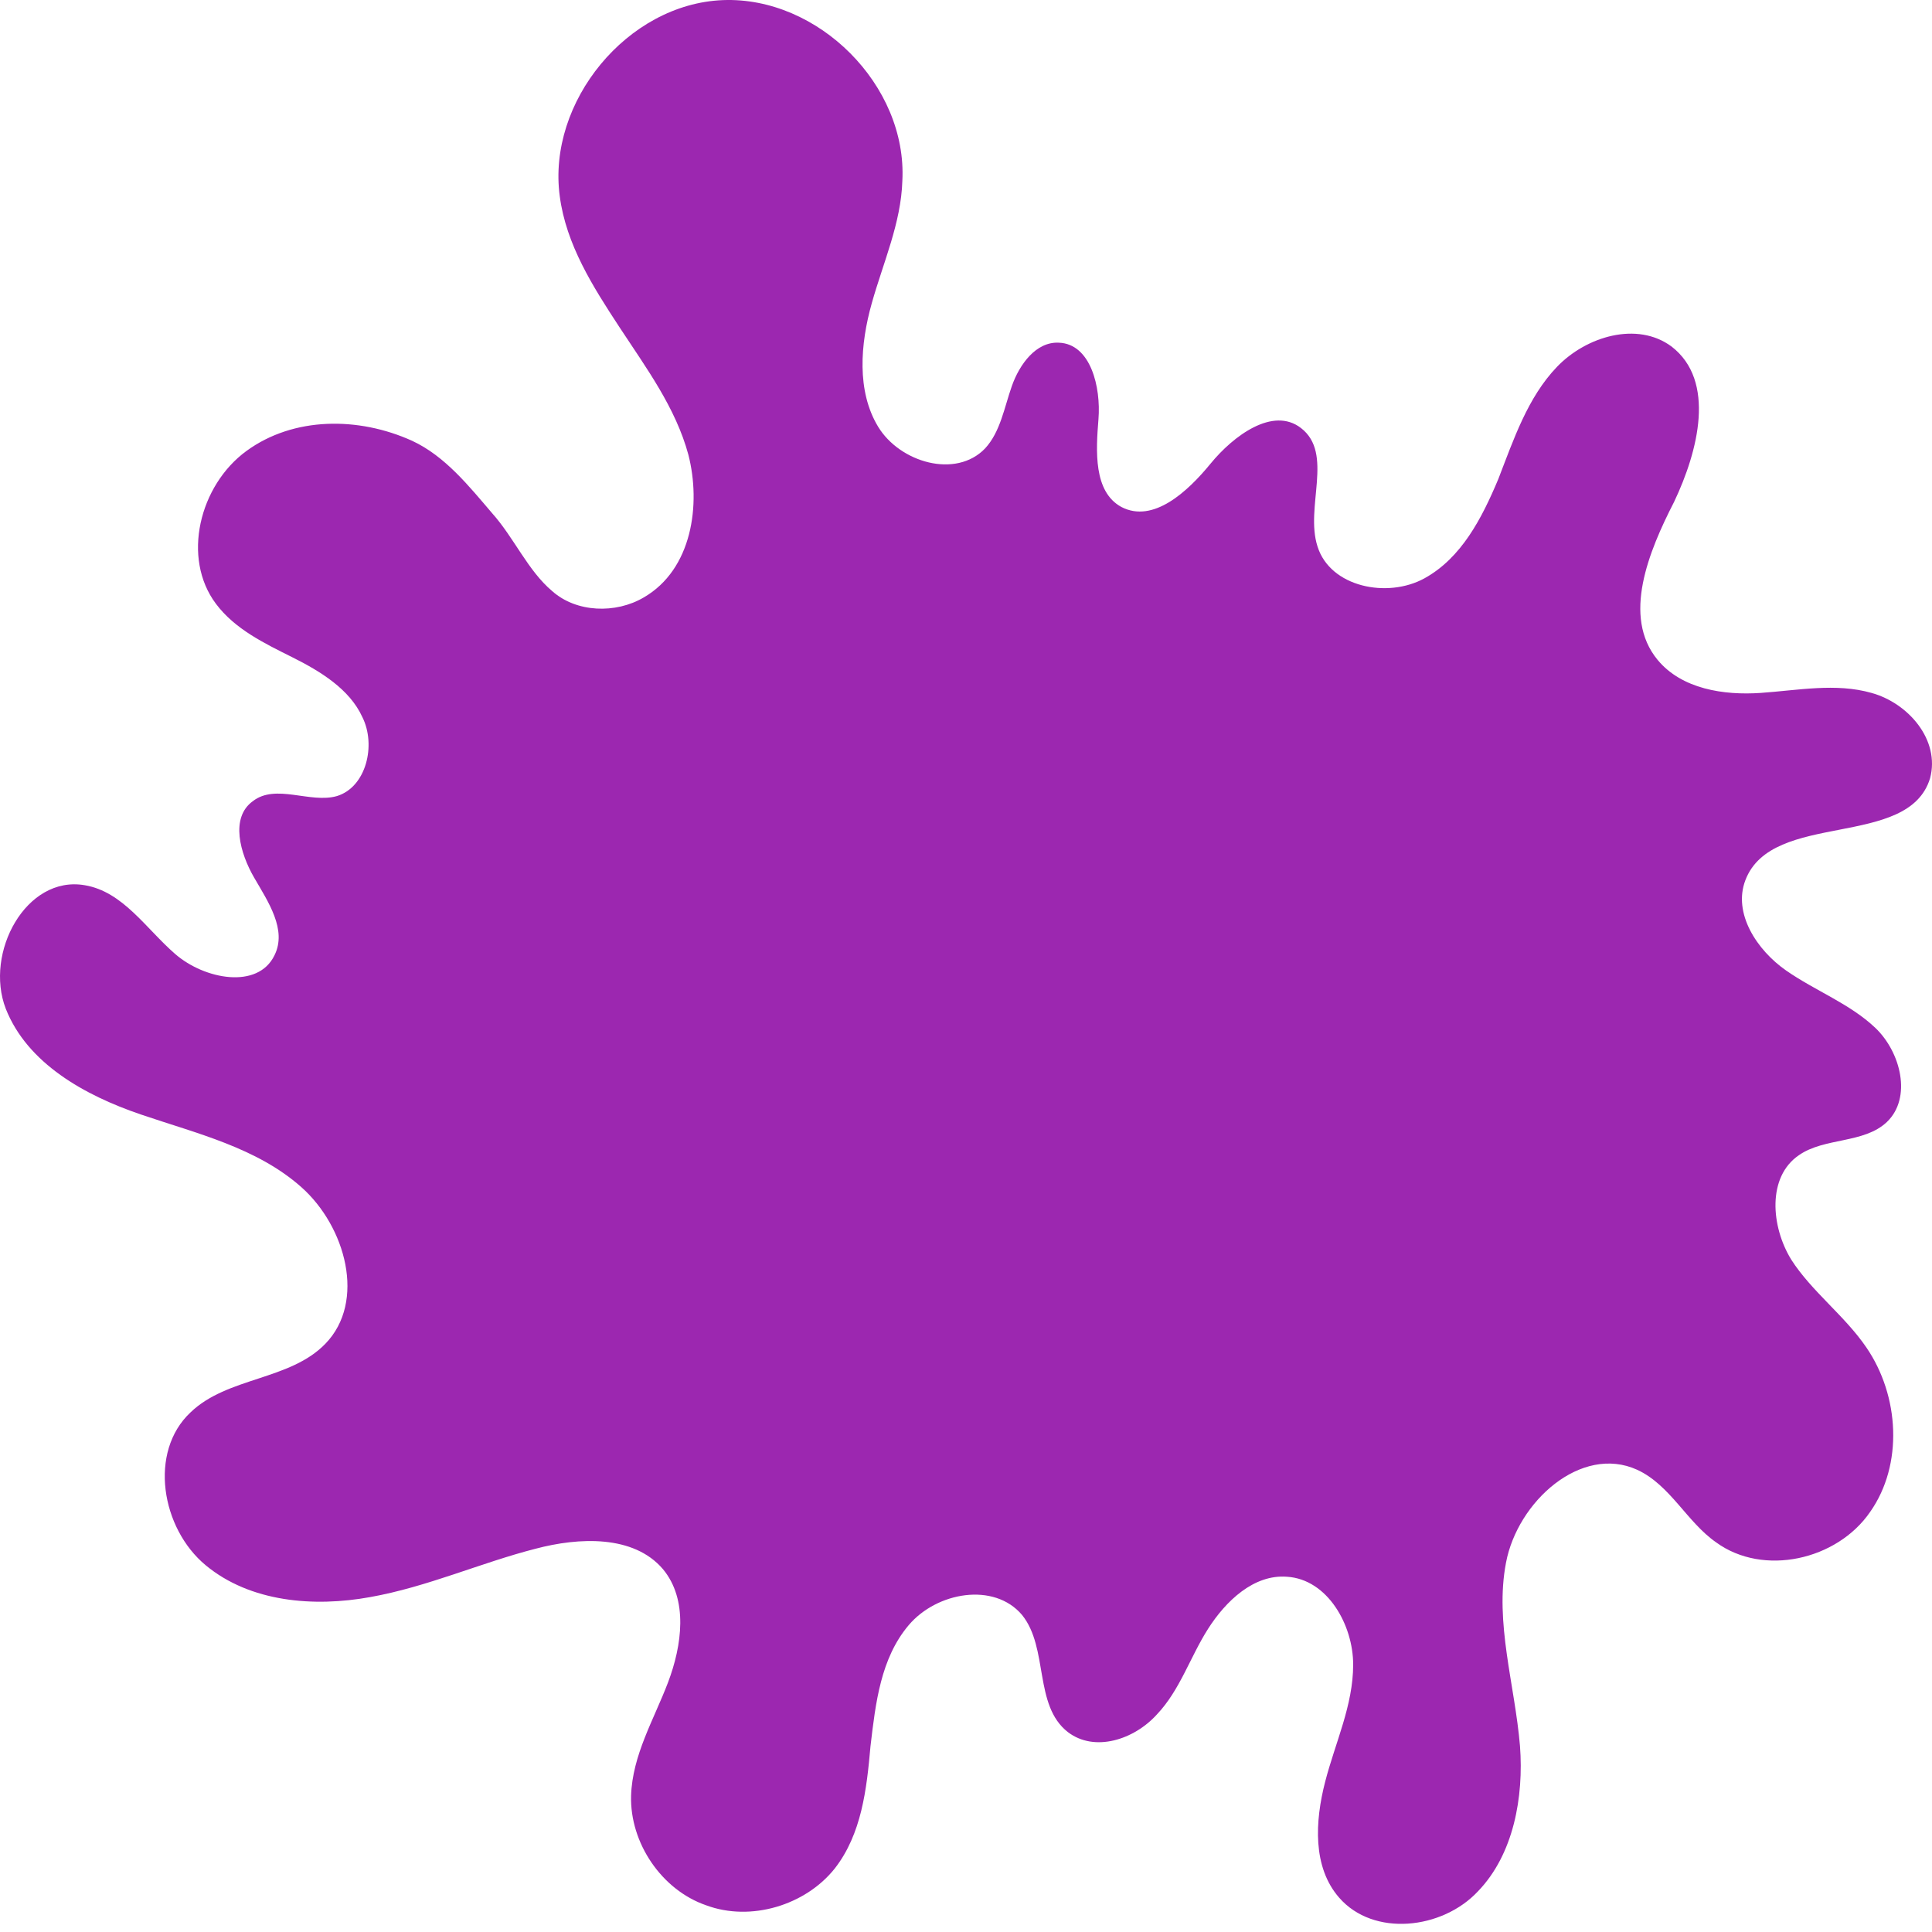 <svg width="234" height="234" viewBox="0 0 234 234" fill="none" xmlns="http://www.w3.org/2000/svg">
<path d="M226.672 83.925C222.353 82.691 217.725 83.616 213.252 83.925C208.779 84.233 203.689 83.462 200.758 79.914C196.439 74.67 199.678 66.803 202.763 60.788C205.694 54.618 207.853 46.134 202.455 41.97C198.29 38.885 192.12 40.736 188.573 44.438C185.025 48.139 183.328 53.23 181.477 58.011C179.472 62.793 177.004 67.575 172.531 70.043C168.058 72.51 161.117 71.122 159.574 66.186C158.032 61.405 161.579 54.926 157.569 51.841C154.176 49.219 149.394 52.767 146.617 56.16C143.841 59.554 139.676 63.41 135.82 61.405C132.427 59.554 132.735 54.618 133.044 50.762C133.352 46.906 132.118 41.661 128.262 41.507C125.486 41.353 123.48 44.129 122.555 46.751C121.629 49.373 121.167 52.304 119.316 54.309C115.768 58.011 108.981 56.006 106.359 51.687C103.737 47.368 104.199 41.661 105.588 36.725C106.976 31.789 109.135 27.008 109.29 21.917C109.907 10.349 99.109 -0.448 87.541 0.014C75.972 0.477 66.255 12.354 67.797 23.768C68.568 29.63 71.808 34.72 75.047 39.656C78.286 44.592 81.834 49.373 83.376 55.081C84.919 61.096 83.839 68.963 77.978 72.356C74.584 74.361 69.802 74.207 66.872 71.585C63.941 69.117 62.244 65.107 59.622 62.176C56.846 58.937 53.915 55.235 49.904 53.384C43.426 50.453 35.559 50.453 29.852 54.618C24.145 58.782 21.986 67.575 26.151 73.127C28.464 76.212 32.012 77.909 35.405 79.606C38.799 81.302 42.346 83.462 43.889 86.855C45.586 90.249 44.352 95.339 40.804 96.419C37.565 97.344 33.4 94.876 30.624 97.036C27.847 99.041 29.081 103.36 30.778 106.291C32.475 109.221 34.788 112.615 33.246 115.7C31.241 119.864 24.762 118.63 21.215 115.545C17.667 112.46 14.89 107.987 10.263 107.216C3.168 105.982 -1.922 115.391 0.7 122.178C3.322 128.811 10.263 132.667 17.05 134.98C23.837 137.294 31.086 138.991 36.485 143.773C41.884 148.554 44.352 157.655 39.416 162.745C35.097 167.218 27.539 166.755 23.066 171.074C17.975 175.856 19.518 185.111 24.916 189.584C30.315 194.057 38.028 194.674 44.814 193.44C51.755 192.206 58.234 189.275 64.867 187.579C70.111 186.19 76.743 185.882 80.291 190.047C83.376 193.749 82.605 199.301 80.908 203.775C79.212 208.248 76.589 212.567 76.435 217.503C76.281 223.21 80.137 228.917 85.536 230.768C90.934 232.773 97.567 230.768 101.115 226.295C104.354 222.13 104.971 216.731 105.433 211.487C106.05 206.243 106.667 200.844 110.061 196.834C113.454 192.823 120.395 191.589 123.789 195.6C127.028 199.61 125.177 206.551 129.342 209.79C132.581 212.258 137.363 210.716 140.139 207.631C142.915 204.7 144.149 200.69 146.309 197.296C148.468 193.903 151.862 190.664 155.872 190.972C160.808 191.281 163.893 196.834 163.893 201.615C163.893 206.551 161.734 211.024 160.5 215.806C159.266 220.588 158.957 226.14 162.196 229.842C166.361 234.624 174.69 233.699 179.009 229.071C183.328 224.598 184.562 217.657 184.099 211.487C183.482 204.083 181.014 196.525 182.403 189.275C183.791 181.872 191.503 174.93 198.29 178.015C202.301 179.866 204.306 184.34 207.853 186.807C213.561 190.972 222.507 188.967 226.517 183.106C230.528 177.398 230.065 169.069 226.055 163.208C223.432 159.352 219.422 156.421 216.954 152.565C214.486 148.554 214.023 142.539 217.879 139.916C220.964 137.757 225.746 138.528 228.523 135.906C231.607 132.975 230.219 127.422 227.134 124.492C224.049 121.561 219.885 120.019 216.337 117.551C212.789 115.083 209.859 110.609 211.401 106.599C214.64 98.115 231.145 102.897 233.767 94.259C235.001 89.632 231.145 85.159 226.672 83.925Z" fill="#9C27B0"/>
</svg>
